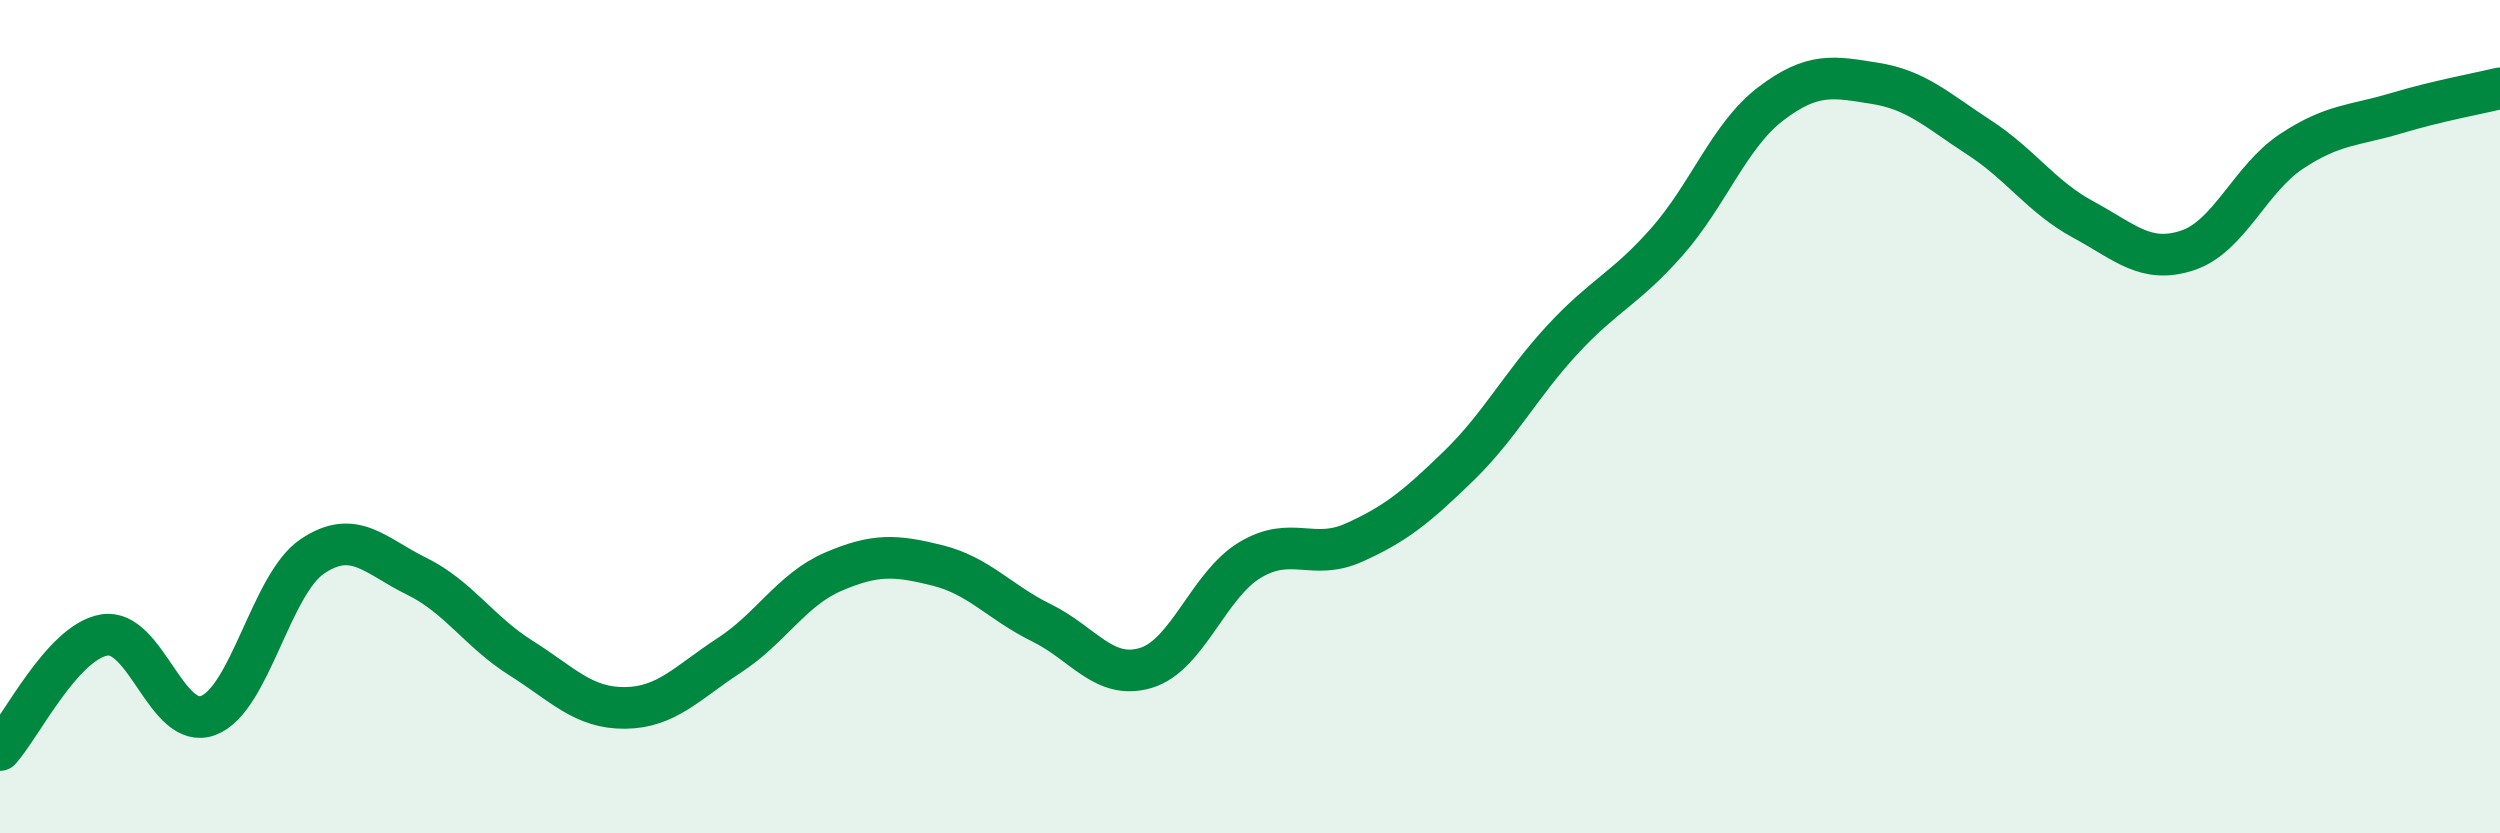 
    <svg width="60" height="20" viewBox="0 0 60 20" xmlns="http://www.w3.org/2000/svg">
      <path
        d="M 0,18 C 0.5,17.45 1.5,15.41 2.5,15.24 C 3.5,15.07 4,17.55 5,17.17 C 6,16.79 6.5,14.02 7.5,13.35 C 8.5,12.68 9,13.34 10,13.83 C 11,14.32 11.5,15.16 12.5,15.79 C 13.5,16.42 14,17 15,16.99 C 16,16.98 16.5,16.38 17.5,15.73 C 18.5,15.08 19,14.15 20,13.72 C 21,13.29 21.5,13.32 22.5,13.57 C 23.5,13.82 24,14.46 25,14.95 C 26,15.44 26.5,16.33 27.5,16.03 C 28.5,15.73 29,14.04 30,13.44 C 31,12.84 31.5,13.47 32.5,13.02 C 33.5,12.57 34,12.16 35,11.19 C 36,10.22 36.5,9.23 37.5,8.15 C 38.5,7.07 39,6.94 40,5.81 C 41,4.68 41.5,3.25 42.5,2.49 C 43.5,1.73 44,1.84 45,2 C 46,2.16 46.5,2.65 47.5,3.3 C 48.5,3.95 49,4.73 50,5.27 C 51,5.81 51.5,6.34 52.5,6.01 C 53.5,5.68 54,4.29 55,3.63 C 56,2.97 56.5,3.02 57.5,2.72 C 58.5,2.42 59.5,2.24 60,2.12L60 20L0 20Z"
        fill="#008740"
        opacity="0.1"
        stroke-linecap="round"
        stroke-linejoin="round"
      />
      <path
        d="M 0,18 C 0.5,17.45 1.5,15.41 2.5,15.24 C 3.5,15.07 4,17.55 5,17.17 C 6,16.79 6.5,14.02 7.5,13.35 C 8.5,12.68 9,13.34 10,13.83 C 11,14.32 11.5,15.16 12.5,15.79 C 13.5,16.42 14,17 15,16.99 C 16,16.98 16.5,16.38 17.5,15.73 C 18.5,15.08 19,14.15 20,13.72 C 21,13.29 21.5,13.32 22.5,13.57 C 23.5,13.82 24,14.46 25,14.95 C 26,15.44 26.5,16.33 27.5,16.03 C 28.5,15.73 29,14.04 30,13.44 C 31,12.84 31.5,13.47 32.5,13.02 C 33.5,12.57 34,12.16 35,11.19 C 36,10.22 36.5,9.23 37.5,8.15 C 38.5,7.07 39,6.94 40,5.81 C 41,4.68 41.5,3.25 42.5,2.49 C 43.5,1.73 44,1.84 45,2 C 46,2.16 46.5,2.65 47.5,3.3 C 48.5,3.95 49,4.73 50,5.27 C 51,5.81 51.5,6.34 52.5,6.01 C 53.5,5.68 54,4.29 55,3.63 C 56,2.97 56.5,3.02 57.5,2.72 C 58.5,2.42 59.5,2.24 60,2.12"
        stroke="#008740"
        stroke-width="1"
        fill="none"
        stroke-linecap="round"
        stroke-linejoin="round"
      />
    </svg>
  